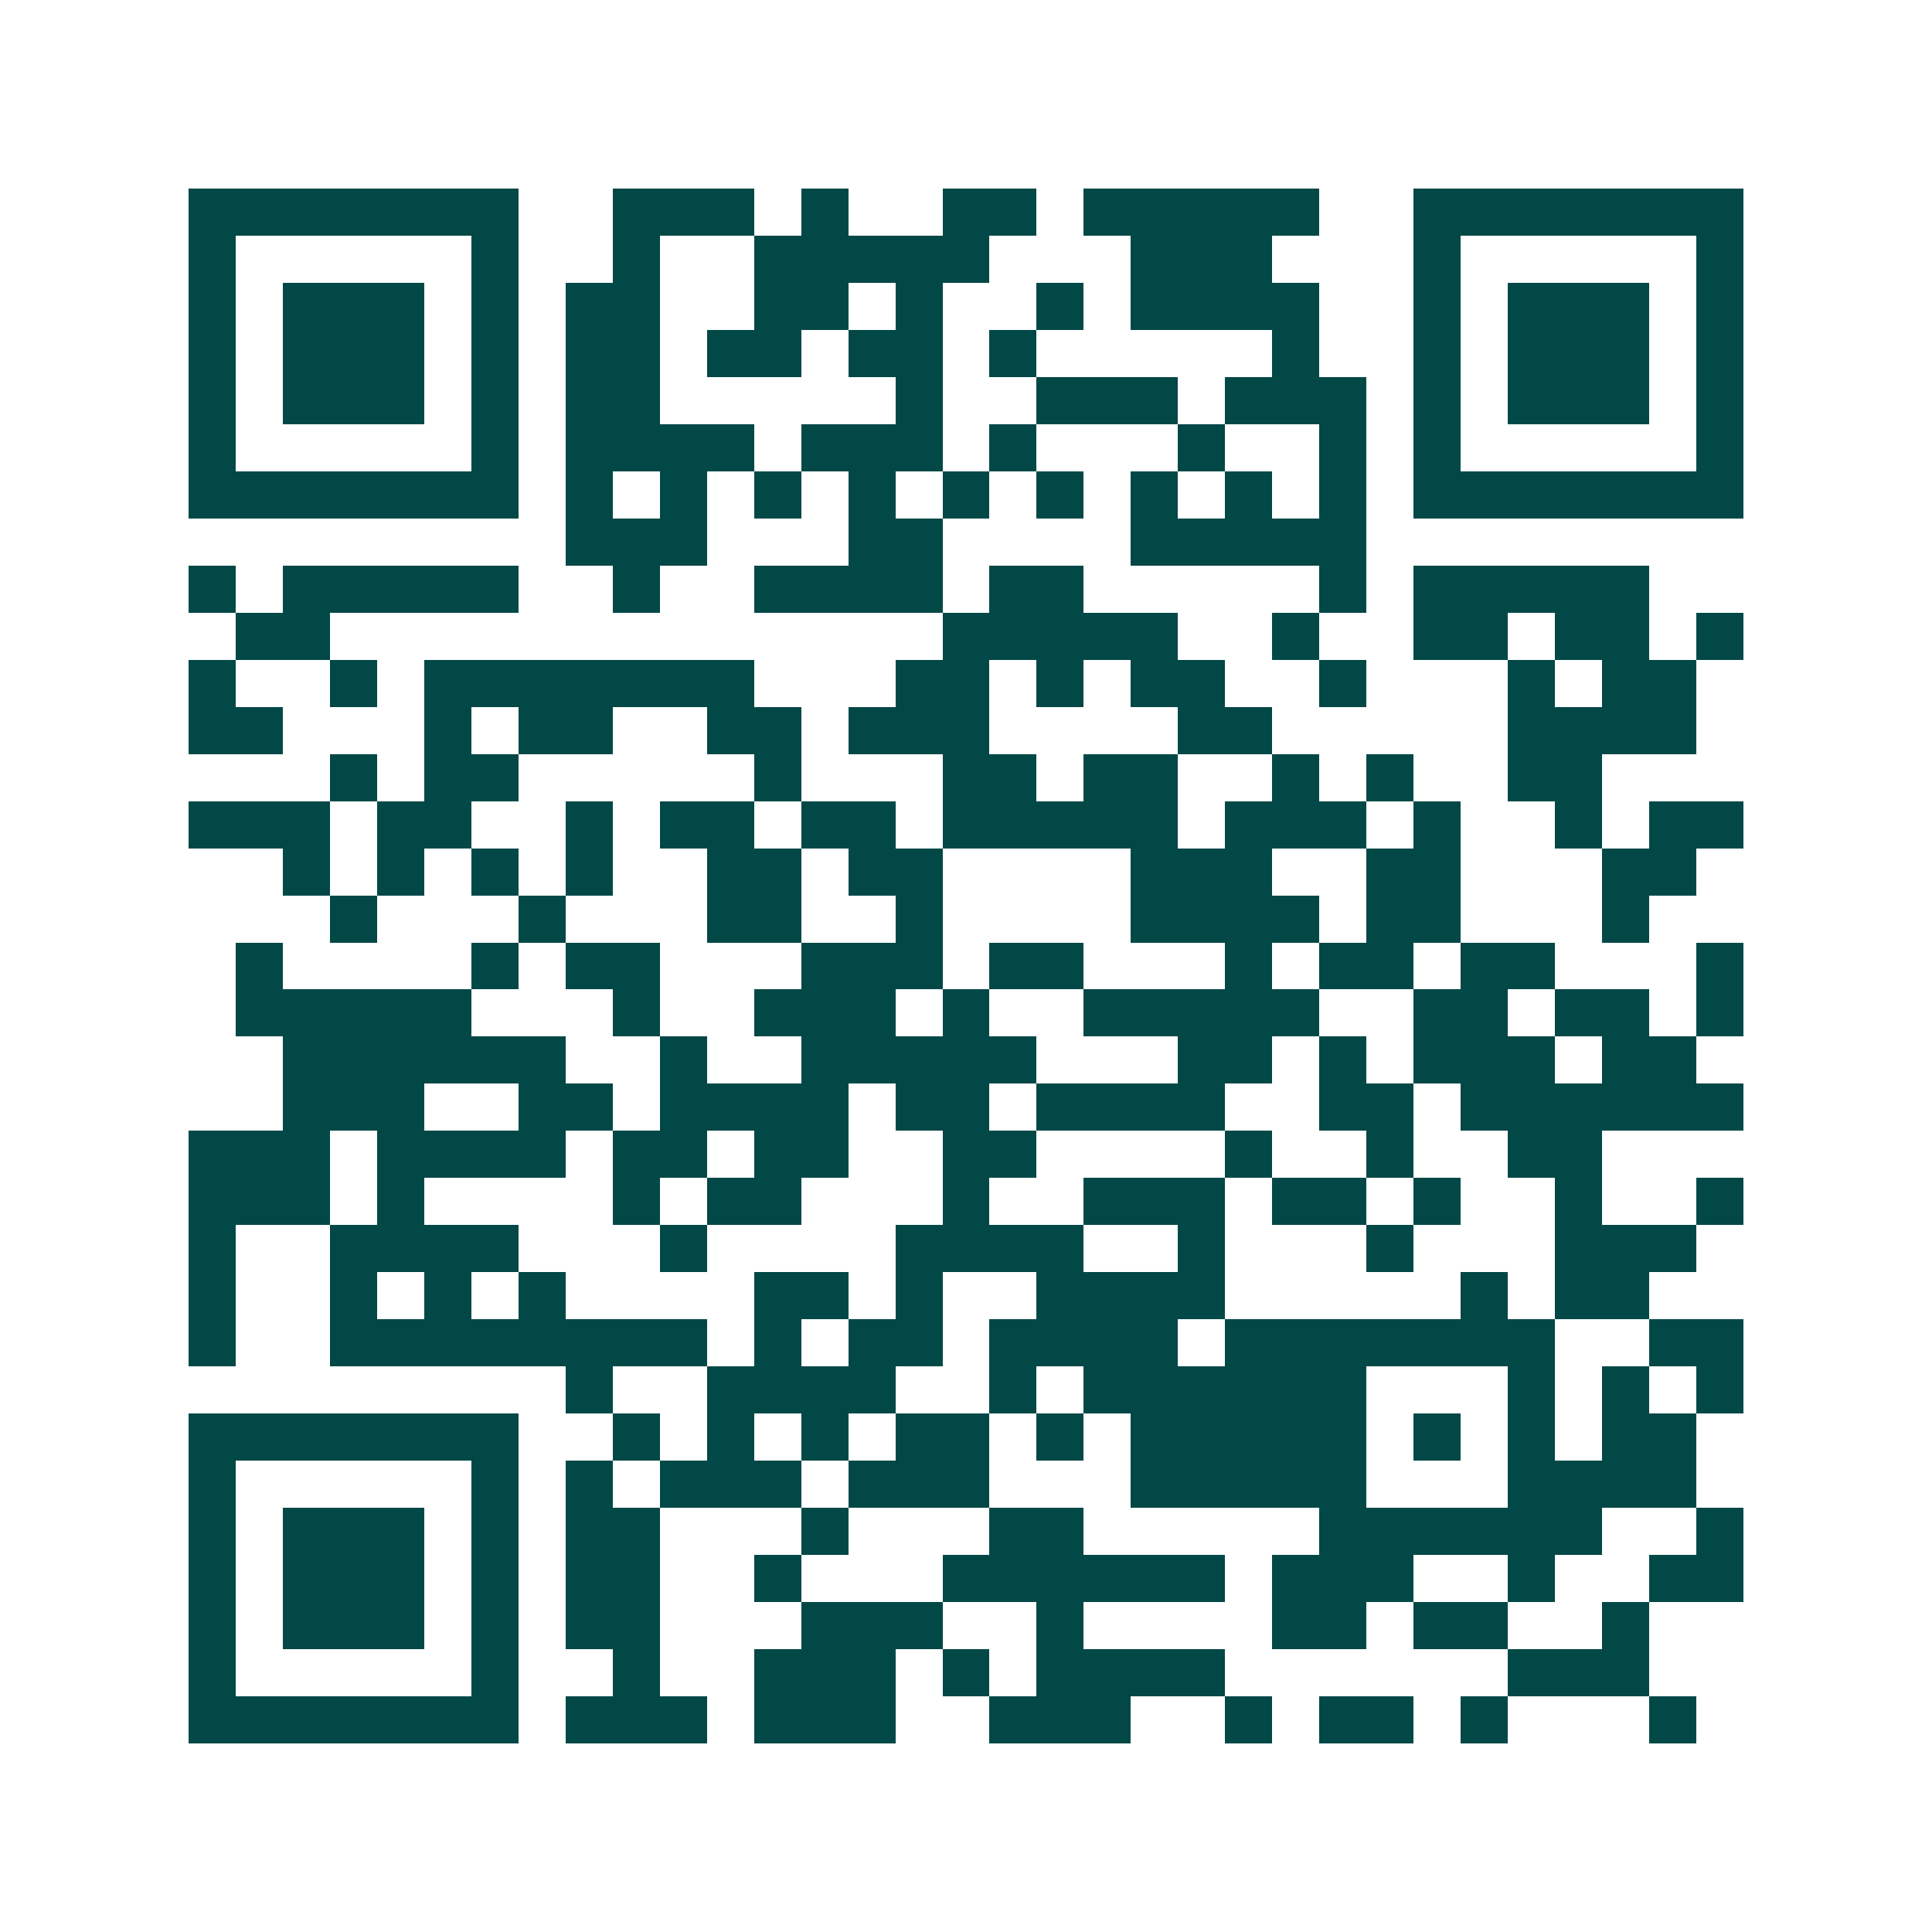 <svg xmlns="http://www.w3.org/2000/svg" width="200" height="200" viewBox="0 0 41 41" shape-rendering="crispEdges"><path fill="#ffffff" d="M0 0h41v41H0z"/><path stroke="#014847" d="M4 4.5h7m2 0h3m1 0h1m2 0h2m1 0h5m2 0h7M4 5.5h1m5 0h1m2 0h1m2 0h5m3 0h3m3 0h1m5 0h1M4 6.5h1m1 0h3m1 0h1m1 0h2m2 0h2m1 0h1m2 0h1m1 0h4m2 0h1m1 0h3m1 0h1M4 7.5h1m1 0h3m1 0h1m1 0h2m1 0h2m1 0h2m1 0h1m5 0h1m2 0h1m1 0h3m1 0h1M4 8.5h1m1 0h3m1 0h1m1 0h2m5 0h1m2 0h3m1 0h3m1 0h1m1 0h3m1 0h1M4 9.5h1m5 0h1m1 0h4m1 0h3m1 0h1m3 0h1m2 0h1m1 0h1m5 0h1M4 10.5h7m1 0h1m1 0h1m1 0h1m1 0h1m1 0h1m1 0h1m1 0h1m1 0h1m1 0h1m1 0h7M12 11.5h3m3 0h2m4 0h5M4 12.5h1m1 0h5m2 0h1m2 0h4m1 0h2m5 0h1m1 0h5M5 13.5h2m13 0h5m2 0h1m2 0h2m1 0h2m1 0h1M4 14.5h1m2 0h1m1 0h7m3 0h2m1 0h1m1 0h2m2 0h1m3 0h1m1 0h2M4 15.5h2m3 0h1m1 0h2m2 0h2m1 0h3m4 0h2m5 0h4M7 16.5h1m1 0h2m5 0h1m3 0h2m1 0h2m2 0h1m1 0h1m2 0h2M4 17.5h3m1 0h2m2 0h1m1 0h2m1 0h2m1 0h5m1 0h3m1 0h1m2 0h1m1 0h2M6 18.5h1m1 0h1m1 0h1m1 0h1m2 0h2m1 0h2m4 0h3m2 0h2m3 0h2M7 19.5h1m3 0h1m3 0h2m2 0h1m4 0h4m1 0h2m3 0h1M5 20.5h1m4 0h1m1 0h2m3 0h3m1 0h2m3 0h1m1 0h2m1 0h2m3 0h1M5 21.5h5m3 0h1m2 0h3m1 0h1m2 0h5m2 0h2m1 0h2m1 0h1M6 22.5h6m2 0h1m2 0h5m3 0h2m1 0h1m1 0h3m1 0h2M6 23.5h3m2 0h2m1 0h4m1 0h2m1 0h4m2 0h2m1 0h6M4 24.5h3m1 0h4m1 0h2m1 0h2m2 0h2m4 0h1m2 0h1m2 0h2M4 25.5h3m1 0h1m4 0h1m1 0h2m3 0h1m2 0h3m1 0h2m1 0h1m2 0h1m2 0h1M4 26.5h1m2 0h4m3 0h1m4 0h4m2 0h1m3 0h1m3 0h3M4 27.5h1m2 0h1m1 0h1m1 0h1m4 0h2m1 0h1m2 0h4m5 0h1m1 0h2M4 28.5h1m2 0h8m1 0h1m1 0h2m1 0h4m1 0h7m2 0h2M12 29.5h1m2 0h4m2 0h1m1 0h6m3 0h1m1 0h1m1 0h1M4 30.5h7m2 0h1m1 0h1m1 0h1m1 0h2m1 0h1m1 0h5m1 0h1m1 0h1m1 0h2M4 31.5h1m5 0h1m1 0h1m1 0h3m1 0h3m3 0h5m3 0h4M4 32.5h1m1 0h3m1 0h1m1 0h2m3 0h1m3 0h2m5 0h6m2 0h1M4 33.5h1m1 0h3m1 0h1m1 0h2m2 0h1m3 0h6m1 0h3m2 0h1m2 0h2M4 34.5h1m1 0h3m1 0h1m1 0h2m3 0h3m2 0h1m4 0h2m1 0h2m2 0h1M4 35.5h1m5 0h1m2 0h1m2 0h3m1 0h1m1 0h4m6 0h3M4 36.5h7m1 0h3m1 0h3m2 0h3m2 0h1m1 0h2m1 0h1m3 0h1"/></svg>
